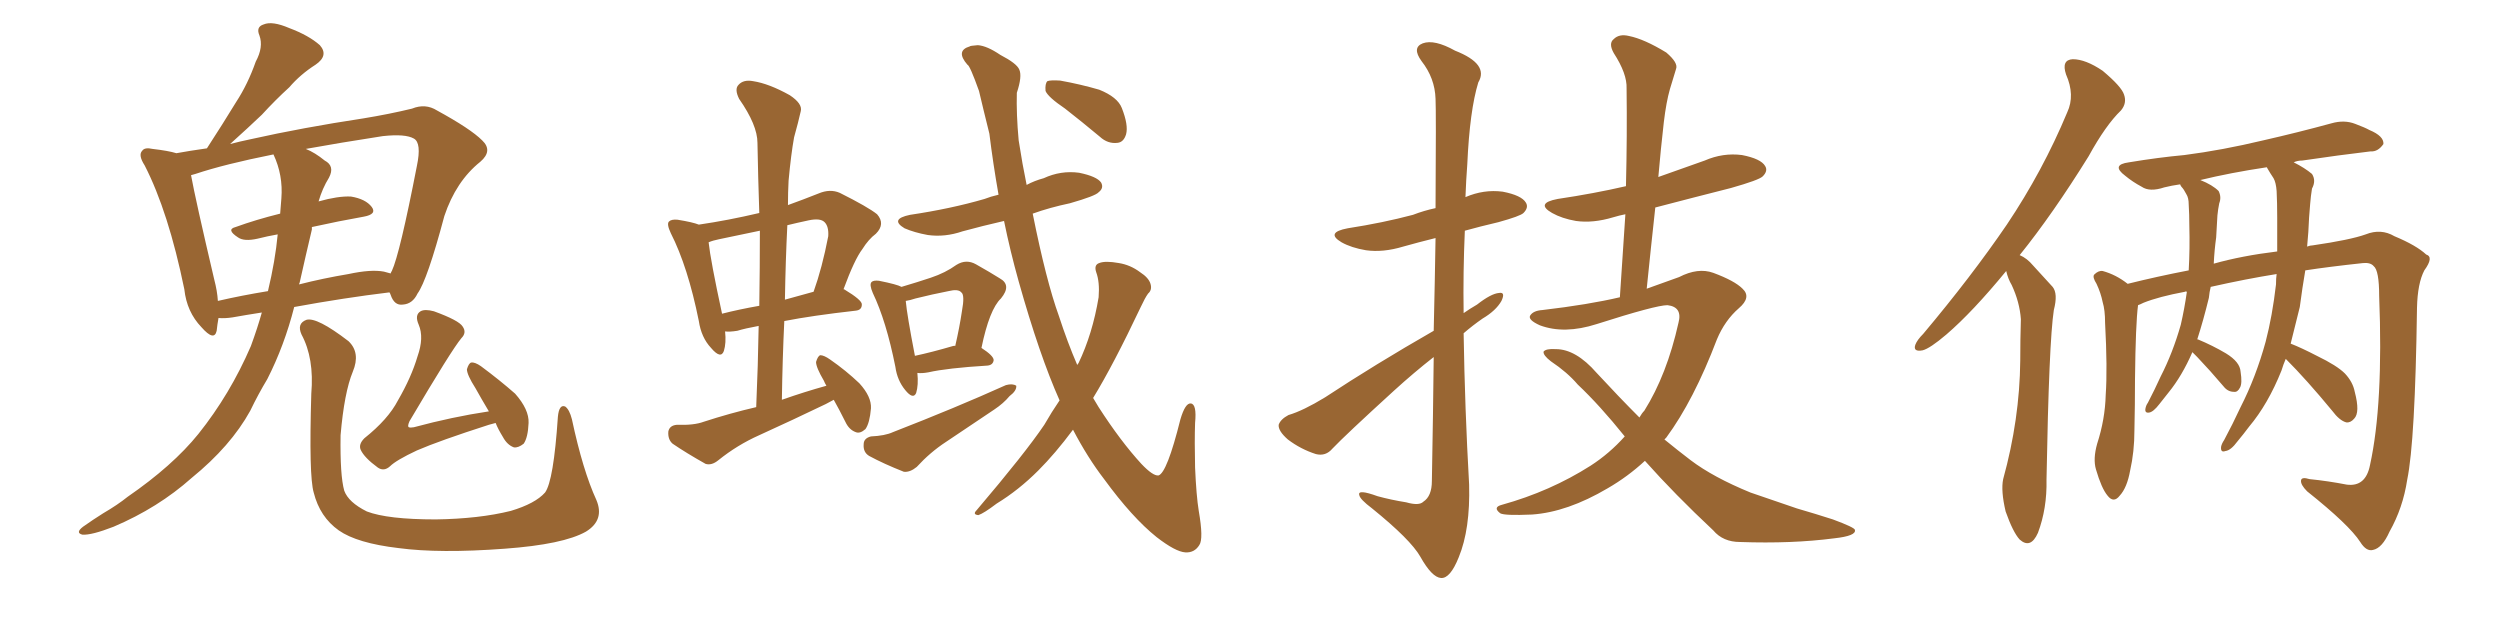 <svg xmlns="http://www.w3.org/2000/svg" xmlns:xlink="http://www.w3.org/1999/xlink" width="600" height="150"><path fill="#996633" padding="10" d="M62.84 75L62.84 75Q59.03 75.59 55.81 76.17L55.81 76.17Q53.91 76.46 52.44 76.32L52.44 76.32Q52.15 77.93 52.00 79.39L52.00 79.39Q51.42 82.03 48.34 78.52L48.34 78.52Q44.82 74.85 44.24 69.43L44.24 69.43Q40.43 50.83 34.72 39.70L34.72 39.70Q33.11 37.21 34.13 36.18L34.13 36.18Q34.72 35.30 36.62 35.74L36.62 35.74Q40.43 36.18 42.33 36.77L42.33 36.77Q45.56 36.18 49.66 35.60L49.66 35.60Q53.47 29.74 56.69 24.46L56.69 24.46Q59.47 20.21 61.38 14.79L61.38 14.79Q63.28 11.28 62.26 8.50L62.26 8.50Q61.38 6.45 63.28 5.86L63.28 5.86Q65.33 4.98 69.43 6.74L69.43 6.74Q74.12 8.50 76.76 10.84L76.76 10.84Q78.96 13.33 75.73 15.53L75.73 15.53Q72.07 17.87 69.43 20.95L69.43 20.95Q66.06 24.02 62.84 27.54L62.84 27.54Q59.77 30.47 55.22 34.57L55.22 34.57Q57.42 33.98 60.21 33.40L60.21 33.40Q72.66 30.62 87.16 28.42L87.16 28.42Q93.46 27.39 98.88 26.07L98.88 26.07Q102.10 24.76 104.88 26.51L104.88 26.51Q112.94 30.91 115.72 33.69L115.72 33.69Q118.36 36.18 115.28 38.82L115.28 38.82Q109.42 43.51 106.64 51.86L106.64 51.86Q102.54 67.24 100.20 70.46L100.20 70.46Q99.02 72.95 96.68 73.10L96.68 73.10Q94.63 73.39 93.75 70.75L93.75 70.75Q93.60 70.31 93.46 70.17L93.46 70.17Q82.62 71.48 70.61 73.68L70.61 73.68Q68.26 82.91 64.16 90.97L64.16 90.97Q61.96 94.63 60.06 98.58L60.06 98.58Q55.37 107.08 46.00 114.70L46.00 114.70Q37.94 121.88 27.25 126.42L27.25 126.42Q21.97 128.47 19.78 128.32L19.78 128.32Q18.02 127.88 19.92 126.42L19.92 126.42Q22.41 124.66 24.76 123.19L24.76 123.19Q28.27 121.14 30.62 119.24L30.62 119.24Q41.46 111.77 47.61 104.15L47.61 104.15Q55.22 94.63 60.21 83.06L60.21 83.06Q61.82 78.66 62.84 75ZM71.92 67.82L71.92 67.82Q71.78 68.12 71.78 68.26L71.78 68.26Q77.49 66.80 83.64 65.77L83.64 65.77Q89.06 64.60 92.14 65.19L92.14 65.19Q93.16 65.48 93.75 65.63L93.75 65.63Q93.90 65.19 94.04 65.04L94.04 65.04Q95.95 60.94 100.05 39.84L100.05 39.84Q101.22 34.28 99.32 33.25L99.32 33.25Q97.27 32.08 91.85 32.67L91.85 32.67Q81.45 34.28 73.39 35.74L73.39 35.74Q75.59 36.62 77.93 38.53L77.93 38.53Q80.42 39.84 78.96 42.63L78.96 42.63Q77.34 45.26 76.46 48.34L76.46 48.34Q81.15 47.02 84.23 47.17L84.23 47.17Q87.74 47.75 89.21 49.66L89.21 49.66Q90.53 51.42 87.30 52.00L87.30 52.00Q81.45 53.03 74.85 54.49L74.85 54.49Q74.85 54.64 74.85 55.08L74.85 55.08Q73.39 61.23 71.92 67.82ZM67.53 47.61L67.53 47.61Q67.97 42.04 65.63 37.06L65.63 37.06Q53.91 39.40 46.88 41.75L46.88 41.75Q46.29 41.89 45.85 42.04L45.85 42.04Q46.88 47.75 51.42 67.09L51.42 67.09Q52.15 69.87 52.29 72.22L52.29 72.22Q58.01 70.90 64.31 69.87L64.31 69.87Q66.06 62.55 66.65 56.25L66.65 56.25Q64.16 56.69 61.82 57.28L61.82 57.28Q58.59 58.01 57.13 56.98L57.13 56.98Q54.20 55.08 56.54 54.49L56.54 54.49Q61.38 52.73 67.24 51.27L67.24 51.27Q67.38 49.37 67.53 47.61ZM143.12 119.97L143.12 119.97Q145.17 124.80 140.63 127.59L140.63 127.59Q135.21 130.66 121.14 131.69L121.14 131.69Q105.47 132.86 95.65 131.54L95.65 131.54Q85.69 130.37 81.30 127.29L81.30 127.29Q76.76 124.07 75.29 118.21L75.29 118.21Q74.12 114.26 74.71 94.48L74.71 94.48Q75.44 85.99 72.36 80.27L72.36 80.27Q71.19 77.64 73.54 76.76L73.54 76.76Q76.03 76.03 83.64 81.88L83.64 81.88Q86.57 84.67 84.67 89.21L84.67 89.21Q82.62 94.19 81.74 104.44L81.74 104.44Q81.59 114.11 82.62 117.77L82.62 117.77Q83.64 120.56 88.04 122.75L88.04 122.75Q93.02 124.66 104.59 124.66L104.59 124.66Q114.99 124.51 122.61 122.61L122.61 122.61Q128.47 120.85 130.81 118.21L130.81 118.21Q132.86 115.43 133.89 100.05L133.89 100.05Q134.18 96.97 135.64 97.56L135.64 97.56Q136.67 98.29 137.26 100.63L137.26 100.63Q139.89 112.94 143.12 119.97ZM117.33 98.73L117.33 98.73L117.33 98.73Q115.58 95.80 114.11 93.16L114.11 93.16Q112.06 89.94 112.06 88.62L112.06 88.62Q112.50 87.16 113.09 87.01L113.09 87.01Q113.96 86.87 115.43 87.89L115.43 87.89Q119.97 91.26 123.63 94.48L123.63 94.48Q127.00 98.29 126.86 101.51L126.86 101.51Q126.71 105.03 125.68 106.49L125.68 106.49Q124.37 107.52 123.34 107.37L123.34 107.37Q121.73 106.79 120.70 104.88L120.70 104.88Q119.53 102.98 118.95 101.51L118.95 101.51Q117.92 101.81 117.33 101.95L117.33 101.95Q105.47 105.76 100.05 108.11L100.05 108.11Q95.07 110.45 93.60 111.91L93.60 111.91Q92.14 113.23 90.67 112.21L90.67 112.21Q87.45 109.86 86.57 107.96L86.57 107.96Q85.99 106.64 87.45 105.18L87.45 105.18Q93.16 100.63 95.51 96.09L95.51 96.09Q98.73 90.53 100.20 85.55L100.20 85.55Q101.81 81.01 100.49 77.93L100.49 77.93Q99.46 75.59 100.93 74.71L100.93 74.71Q101.95 74.12 104.15 74.71L104.15 74.71Q110.16 76.90 111.04 78.37L111.04 78.37Q112.06 79.83 110.74 81.15L110.74 81.15Q108.40 83.94 98.29 101.07L98.29 101.07Q97.71 102.39 98.14 102.54L98.14 102.54Q98.44 102.69 99.32 102.54L99.32 102.54Q108.54 100.05 117.33 98.73ZM174.02 79.54L174.02 79.54Q174.32 82.32 173.73 84.23L173.73 84.23Q173.00 86.28 170.65 83.50L170.65 83.50Q168.31 81.01 167.72 77.05L167.72 77.05Q165.09 64.01 160.99 55.96L160.99 55.96Q159.96 53.76 160.55 53.17L160.55 53.17Q161.13 52.59 162.60 52.73L162.60 52.73Q166.26 53.32 167.72 53.91L167.72 53.91Q174.76 52.88 182.23 51.12L182.23 51.12Q181.93 42.33 181.79 34.28L181.79 34.28Q181.79 30.03 177.39 23.73L177.39 23.73Q176.22 21.39 177.25 20.36L177.25 20.36Q178.42 19.04 180.76 19.48L180.76 19.48Q184.57 20.07 189.55 22.85L189.55 22.85Q192.63 24.90 192.19 26.66L192.19 26.66Q191.60 29.30 190.58 32.96L190.58 32.96Q189.84 37.06 189.26 43.36L189.26 43.36Q189.11 46.14 189.11 49.22L189.11 49.22Q192.77 47.90 196.44 46.44L196.44 46.44Q199.22 45.26 201.56 46.29L201.56 46.29Q208.30 49.66 210.50 51.42L210.50 51.42Q212.55 53.76 210.21 56.10L210.21 56.10Q208.45 57.42 206.98 59.77L206.98 59.77Q205.08 62.26 202.44 69.43L202.44 69.43Q202.59 69.43 202.59 69.43L202.59 69.43Q206.98 72.07 206.84 73.10L206.84 73.10Q206.84 74.41 205.37 74.56L205.37 74.56Q194.97 75.73 188.23 77.05L188.23 77.05Q187.79 86.28 187.65 95.95L187.65 95.95Q193.07 94.04 198.34 92.58L198.34 92.58Q197.90 91.85 197.75 91.41L197.75 91.41Q195.85 88.18 195.85 86.87L195.85 86.87Q196.29 85.40 196.88 85.25L196.88 85.25Q197.75 85.25 199.22 86.28L199.22 86.28Q203.03 88.92 206.25 91.99L206.25 91.99Q209.18 95.21 209.03 98.00L209.03 98.00Q208.74 101.51 207.71 102.98L207.71 102.98Q206.40 104.15 205.37 103.71L205.37 103.71Q203.76 103.13 202.88 101.22L202.88 101.22Q201.42 98.29 200.10 95.95L200.10 95.95Q199.22 96.39 198.19 96.97L198.19 96.97Q190.28 100.78 182.23 104.44L182.23 104.44Q176.95 106.79 172.41 110.45L172.41 110.45Q170.80 111.77 169.34 111.33L169.34 111.33Q164.65 108.69 161.43 106.49L161.43 106.49Q160.25 105.47 160.40 103.56L160.40 103.56Q160.69 102.10 162.45 101.95L162.45 101.95Q166.55 102.10 168.90 101.22L168.90 101.22Q175.20 99.17 181.49 97.71L181.49 97.71Q181.93 87.60 182.08 78.22L182.08 78.22Q178.86 78.81 176.95 79.39L176.95 79.39Q175.05 79.69 174.02 79.54ZM188.38 71.92L188.38 71.92Q191.60 71.04 195.26 70.02L195.26 70.02Q197.31 64.31 198.78 56.69L198.78 56.69Q198.93 54.35 197.90 53.32L197.90 53.32Q196.88 52.29 194.09 52.88L194.09 52.88Q191.31 53.47 188.96 54.05L188.96 54.05Q188.53 62.70 188.38 71.92ZM173.29 75.29L173.29 75.29Q177.25 74.27 182.23 73.39L182.23 73.39Q182.37 64.16 182.37 55.37L182.37 55.37Q177.39 56.40 172.56 57.42L172.56 57.42Q171.09 57.71 170.07 58.15L170.07 58.15Q170.51 62.40 173.29 75.29ZM220.17 89.50L220.17 89.50Q220.46 92.43 219.87 94.34L219.87 94.34Q219.14 95.95 217.24 93.60L217.24 93.60Q215.33 91.26 214.89 88.04L214.89 88.04Q212.70 77.05 209.47 70.31L209.47 70.31Q208.59 68.26 209.18 67.68L209.18 67.68Q209.62 67.24 210.94 67.38L210.94 67.38Q215.33 68.26 216.36 68.85L216.36 68.85Q220.31 67.68 223.39 66.65L223.39 66.65Q226.90 65.48 229.54 63.57L229.54 63.57Q231.88 62.11 234.23 63.43L234.23 63.43Q237.60 65.33 239.94 66.80L239.94 66.80Q242.87 68.41 240.23 71.63L240.23 71.63Q237.45 74.27 235.55 83.50L235.55 83.50Q238.48 85.40 238.48 86.43L238.48 86.43Q238.33 87.60 237.01 87.74L237.01 87.74Q227.34 88.33 222.80 89.36L222.80 89.36Q221.19 89.65 220.17 89.50ZM228.66 83.06L228.66 83.06Q229.10 82.91 229.25 83.06L229.25 83.06Q230.27 78.66 230.86 74.71L230.86 74.71Q231.59 70.75 230.71 70.17L230.71 70.17Q229.98 69.29 227.64 69.87L227.64 69.87Q223.83 70.61 219.73 71.63L219.73 71.63Q218.41 72.07 217.38 72.22L217.38 72.22Q217.68 75.59 219.58 85.40L219.58 85.40Q223.68 84.52 228.66 83.06ZM209.03 104.74L209.03 104.74Q212.40 104.59 214.31 103.71L214.31 103.71Q229.39 97.85 241.41 92.43L241.41 92.43Q243.02 91.99 243.90 92.58L243.90 92.58Q244.04 93.75 242.29 95.07L242.29 95.07Q240.82 96.83 238.62 98.29L238.62 98.29Q232.91 102.10 227.05 106.05L227.05 106.05Q223.24 108.54 220.02 112.06L220.02 112.06Q218.41 113.38 216.94 113.23L216.94 113.23Q212.11 111.33 208.59 109.42L208.59 109.42Q207.13 108.54 207.28 106.64L207.28 106.64Q207.28 105.18 209.03 104.74ZM254.30 96.09L254.30 96.09Q249.46 85.25 244.48 67.53L244.48 67.53Q242.43 60.21 240.97 53.03L240.97 53.03Q235.84 54.20 231.01 55.52L231.01 55.52Q226.76 56.98 222.66 56.40L222.66 56.40Q219.43 55.81 217.09 54.79L217.09 54.79Q213.43 52.59 218.41 51.56L218.41 51.56Q228.22 50.10 236.28 47.75L236.28 47.75Q237.74 47.17 239.65 46.73L239.65 46.73Q238.33 39.26 237.45 32.08L237.45 32.08Q235.99 26.22 234.96 21.83L234.96 21.83Q232.76 15.67 232.18 15.53L232.18 15.53Q229.25 12.16 232.76 11.13L232.76 11.13Q232.76 10.99 234.67 10.84L234.67 10.84Q236.87 10.99 240.09 13.18L240.09 13.18Q244.04 15.23 244.63 16.70L244.63 16.70Q245.36 18.31 244.04 22.27L244.04 22.27Q243.90 27.39 244.48 33.69L244.48 33.69Q245.36 39.40 246.39 44.38L246.39 44.38Q248.29 43.36 250.49 42.77L250.49 42.77Q254.59 40.87 258.98 41.46L258.98 41.46Q263.23 42.33 264.26 43.80L264.26 43.80Q264.99 45.12 263.67 46.14L263.67 46.14Q262.94 47.02 256.79 48.78L256.79 48.78Q251.95 49.80 247.85 51.27L247.85 51.27Q251.07 67.38 254.15 75.88L254.15 75.88Q256.20 82.18 258.54 87.60L258.54 87.60Q258.69 87.30 258.84 87.16L258.84 87.16Q262.21 80.13 263.67 71.34L263.67 71.34Q263.96 67.68 263.09 65.33L263.09 65.33Q262.50 63.57 263.82 63.13L263.82 63.13Q265.28 62.55 268.51 63.13L268.51 63.13Q271.29 63.57 273.63 65.33L273.63 65.33Q275.68 66.65 276.12 68.12L276.12 68.12Q276.56 69.58 275.54 70.46L275.54 70.46Q274.80 71.48 273.78 73.68L273.78 73.68Q267.19 87.60 262.35 95.51L262.35 95.51Q263.09 96.68 263.67 97.71L263.67 97.71Q268.95 105.91 273.93 111.33L273.93 111.33Q276.71 114.26 278.03 114.11L278.03 114.11Q280.08 113.53 283.30 100.63L283.30 100.63Q284.47 96.68 285.79 96.83L285.79 96.83Q287.26 96.97 286.82 101.51L286.82 101.51Q286.67 105.91 286.82 112.21L286.82 112.21Q287.11 118.95 287.70 122.61L287.70 122.61Q288.87 129.35 287.84 130.81L287.84 130.81Q286.67 132.71 284.47 132.57L284.47 132.57Q282.13 132.42 277.59 128.91L277.59 128.91Q271.73 124.22 264.99 114.99L264.99 114.99Q261.04 109.86 257.52 103.13L257.52 103.13Q253.27 108.84 249.17 112.94L249.17 112.94Q244.48 117.63 239.21 120.85L239.21 120.85Q236.13 123.19 234.81 123.63L234.81 123.63Q233.35 123.49 234.38 122.46L234.38 122.46Q246.09 108.69 250.63 101.95L250.63 101.95Q252.39 98.88 254.30 96.09ZM255.62 26.07L255.62 26.07L255.62 26.07Q251.51 23.29 250.93 21.83L250.93 21.83Q250.78 20.07 251.37 19.48L251.37 19.48Q252.10 19.19 254.44 19.34L254.44 19.34Q259.28 20.21 263.82 21.53L263.82 21.53Q268.21 23.29 269.24 25.93L269.24 25.93Q270.85 30.03 270.26 32.23L270.26 32.23Q269.68 34.13 268.21 34.28L268.21 34.28Q265.87 34.57 263.96 32.81L263.96 32.81Q259.57 29.15 255.62 26.07ZM344.09 79.39L344.09 79.39Q344.38 66.80 344.53 57.13L344.53 57.13Q340.43 58.15 336.77 59.18L336.77 59.18Q331.93 60.64 327.83 60.06L327.83 60.06Q324.32 59.47 321.97 58.15L321.97 58.15Q318.02 55.81 323.44 54.79L323.44 54.79Q331.93 53.47 339.11 51.56L339.11 51.56Q341.75 50.54 344.53 49.95L344.53 49.95Q344.68 26.51 344.53 23.73L344.53 23.73Q344.38 18.75 341.16 14.65L341.16 14.65Q338.82 11.43 341.46 10.40L341.46 10.40Q344.24 9.38 349.22 12.16L349.22 12.16Q357.42 15.38 354.79 19.78L354.79 19.78Q352.73 26.51 352.15 39.40L352.15 39.40Q351.86 43.21 351.71 47.31L351.71 47.31Q356.10 45.41 360.64 46.00L360.64 46.00Q365.19 46.88 366.21 48.63L366.21 48.63Q366.94 49.80 365.63 51.12L365.63 51.12Q364.89 51.86 359.62 53.32L359.62 53.32Q355.22 54.35 351.56 55.37L351.56 55.37Q351.12 65.33 351.27 75.15L351.27 75.15Q352.73 74.12 354.49 73.10L354.49 73.10Q357.86 70.46 359.77 70.31L359.77 70.31Q361.38 70.02 360.35 72.22L360.35 72.22Q359.03 74.56 355.81 76.46L355.81 76.46Q353.47 78.08 351.27 79.98L351.27 79.98Q351.56 98.14 352.59 116.31L352.59 116.31Q352.88 127.00 350.10 133.74L350.10 133.74Q348.05 138.87 345.85 138.72L345.85 138.72Q343.65 138.57 340.87 133.59L340.87 133.59Q338.53 129.49 329.30 122.02L329.30 122.02Q326.37 119.82 326.22 118.80L326.22 118.80Q325.78 117.33 330.62 119.09L330.62 119.09Q333.84 119.97 337.50 120.56L337.50 120.56Q340.58 121.44 341.60 120.41L341.60 120.41Q343.65 119.09 343.65 115.43L343.65 115.43Q343.95 99.02 344.09 85.69L344.09 85.69Q339.40 89.36 334.57 93.75L334.57 93.75Q322.85 104.44 319.78 107.67L319.78 107.67Q318.16 109.57 315.82 108.98L315.82 108.98Q312.16 107.81 309.08 105.47L309.08 105.47Q306.74 103.42 306.88 101.95L306.88 101.95Q307.32 100.63 309.23 99.61L309.23 99.61Q312.74 98.58 318.02 95.36L318.02 95.36Q330.03 87.45 344.09 79.39ZM394.78 110.60L394.78 110.60L394.78 110.60Q390.67 114.40 385.84 117.19L385.84 117.19Q376.17 122.90 367.68 123.49L367.68 123.49Q361.08 123.78 360.06 123.19L360.06 123.19Q358.15 121.73 360.50 121.14L360.50 121.14Q372.07 117.92 381.74 111.77L381.74 111.77Q386.28 108.84 389.94 104.74L389.94 104.74Q383.94 97.27 378.66 92.29L378.66 92.29Q376.17 89.36 372.22 86.72L372.22 86.72Q370.31 85.25 370.46 84.38L370.46 84.38Q371.04 83.64 373.39 83.79L373.39 83.79Q378.22 83.79 383.20 89.50L383.20 89.50Q388.48 95.21 393.46 100.20L393.46 100.20Q394.04 99.17 394.63 98.58L394.63 98.58Q400.05 89.94 402.83 77.49L402.83 77.49Q403.86 73.68 400.20 73.24L400.20 73.24Q397.41 73.24 383.20 77.78L383.20 77.78Q375.44 80.27 369.58 78.08L369.58 78.08Q366.65 76.76 367.24 75.73L367.24 75.73Q367.97 74.56 370.17 74.41L370.17 74.41Q381.30 73.10 388.77 71.34L388.77 71.34Q389.50 60.79 390.09 51.42L390.09 51.42Q388.62 51.71 387.16 52.15L387.16 52.15Q382.32 53.61 378.22 53.03L378.22 53.03Q374.85 52.44 372.51 51.12L372.51 51.12Q368.41 48.78 373.83 47.75L373.83 47.75Q382.62 46.44 390.23 44.68L390.23 44.68Q390.53 32.37 390.38 21.24L390.38 21.24Q390.53 17.72 387.30 12.74L387.30 12.74Q385.99 10.40 387.30 9.38L387.30 9.38Q388.62 8.06 390.97 8.64L390.97 8.64Q394.63 9.38 399.90 12.60L399.90 12.60Q402.83 15.09 402.25 16.55L402.25 16.55Q401.66 18.60 400.78 21.39L400.78 21.39Q399.90 24.46 399.32 29.30L399.32 29.30Q398.58 35.74 398.00 42.48L398.00 42.48Q403.71 40.43 409.13 38.53L409.13 38.53Q413.53 36.62 418.07 37.21L418.07 37.21Q422.61 38.09 423.63 39.84L423.63 39.84Q424.37 41.02 423.05 42.33L423.05 42.33Q422.17 43.21 415.43 45.12L415.43 45.12Q406.20 47.46 397.27 49.80L397.27 49.80Q396.24 59.18 395.21 69.29L395.21 69.29Q399.32 67.82 402.98 66.50L402.98 66.50Q407.52 64.16 411.18 65.48L411.18 65.48Q416.31 67.38 418.21 69.29L418.21 69.29Q420.41 71.34 417.33 73.97L417.33 73.97Q413.96 76.90 412.06 81.45L412.06 81.45Q406.49 96.09 399.90 105.03L399.90 105.03Q399.61 105.32 399.46 105.47L399.46 105.47Q402.69 108.11 405.76 110.45L405.76 110.45Q411.18 114.55 420.12 118.21L420.12 118.21Q424.51 119.68 431.25 122.02L431.25 122.02Q435.79 123.34 439.89 124.66L439.89 124.66Q445.02 126.56 445.17 127.15L445.17 127.15Q445.61 128.61 440.19 129.20L440.19 129.20Q430.08 130.52 417.63 130.08L417.63 130.08Q413.53 130.08 411.18 127.29L411.18 127.29Q401.95 118.65 394.78 110.60ZM481.49 65.04L481.49 65.04Q473.44 74.85 467.14 80.27L467.14 80.27Q463.18 83.64 461.43 84.08L461.43 84.08Q459.08 84.52 459.67 82.76L459.67 82.76Q460.11 81.59 461.57 80.13L461.57 80.13Q473.14 66.36 481.64 53.91L481.64 53.91Q490.28 41.02 496.14 26.95L496.14 26.95Q498.05 22.85 495.85 17.87L495.85 17.87Q494.68 14.36 497.46 14.21L497.46 14.21Q500.54 14.21 504.64 16.99L504.64 16.99Q509.18 20.80 509.77 22.71L509.77 22.71Q510.50 24.76 509.03 26.51L509.03 26.51Q505.37 30.03 501.27 37.50L501.27 37.50Q492.63 51.42 484.72 61.23L484.72 61.23Q486.47 61.96 487.94 63.72L487.94 63.72Q489.84 65.77 492.63 68.85L492.63 68.85Q493.95 70.46 492.92 74.41L492.92 74.41Q491.75 82.03 491.16 115.14L491.16 115.14Q491.31 122.02 489.11 127.88L489.11 127.88Q487.35 131.84 484.72 129.49L484.72 129.49Q483.11 127.73 481.35 122.75L481.35 122.75Q480.18 117.77 480.76 114.99L480.76 114.99Q484.72 100.63 484.86 86.57L484.86 86.57Q484.86 81.59 485.01 76.61L485.01 76.61Q484.72 72.51 482.81 68.41L482.81 68.41Q481.93 66.94 481.49 65.04ZM548.58 86.13L548.58 86.13Q548.00 87.45 547.56 88.92L547.56 88.92Q544.34 96.97 539.79 102.39L539.79 102.39Q538.48 104.15 537.01 105.91L537.01 105.91Q535.40 108.11 534.08 108.25L534.08 108.25Q532.91 108.69 533.06 107.23L533.06 107.23Q533.20 106.49 533.79 105.62L533.79 105.62Q535.84 101.81 537.74 97.71L537.74 97.71Q541.41 90.53 543.75 82.03L543.75 82.03Q545.36 75.88 546.24 68.26L546.24 68.26Q546.24 66.80 546.39 65.77L546.39 65.77Q539.06 66.94 530.57 68.85L530.57 68.85Q530.27 70.02 530.13 71.48L530.13 71.48Q528.81 76.90 527.34 81.45L527.34 81.45Q527.49 81.45 527.49 81.45L527.49 81.45Q531.01 82.91 534.23 84.81L534.23 84.81Q537.60 86.87 537.74 89.21L537.74 89.21Q538.18 91.99 537.60 93.02L537.60 93.02Q537.01 94.19 536.13 94.04L536.13 94.04Q534.67 94.04 533.64 92.72L533.64 92.72Q530.42 88.92 527.34 85.69L527.34 85.69Q526.61 84.96 526.17 84.52L526.17 84.52Q523.68 90.23 520.46 94.19L520.46 94.19Q519.29 95.65 518.26 96.97L518.26 96.97Q516.80 98.88 515.77 99.02L515.77 99.02Q514.75 99.17 514.89 98.14L514.89 98.14Q515.04 97.27 515.48 96.68L515.48 96.68Q517.09 93.60 518.55 90.38L518.55 90.38Q521.48 84.67 523.39 77.93L523.39 77.93Q524.27 74.12 524.85 70.02L524.85 70.02Q524.56 69.87 524.41 70.02L524.41 70.02Q518.12 71.19 514.45 72.66L514.45 72.66Q513.57 73.10 513.13 73.24L513.13 73.24Q512.55 77.64 512.40 90.97L512.40 90.97Q512.40 97.12 512.26 103.27L512.26 103.27Q512.26 108.40 511.23 112.94L511.23 112.94Q510.50 117.04 508.74 118.95L508.74 118.95Q507.28 120.85 505.81 118.95L505.81 118.95Q504.35 117.19 503.03 112.65L503.03 112.65Q502.29 110.16 503.32 106.49L503.32 106.49Q505.22 100.63 505.37 94.78L505.37 94.78Q505.81 88.48 505.22 77.49L505.22 77.49Q505.22 74.41 504.64 72.51L504.64 72.51Q504.20 70.31 503.17 68.12L503.17 68.12Q502.15 66.50 502.59 65.92L502.59 65.92Q503.61 64.89 504.64 65.04L504.64 65.04Q507.86 65.92 510.64 68.12L510.64 68.12Q517.68 66.36 525.29 64.89L525.29 64.89Q525.59 59.62 525.44 54.20L525.44 54.20Q525.44 51.42 525.29 49.07L525.29 49.07Q525.29 47.46 524.71 46.58L524.71 46.58Q524.12 45.41 523.54 44.82L523.54 44.82Q523.24 44.38 523.24 44.24L523.24 44.24Q521.19 44.53 519.43 44.97L519.43 44.97Q515.92 46.14 514.01 44.82L514.01 44.82Q511.82 43.65 510.06 42.19L510.06 42.19Q506.54 39.55 510.94 38.96L510.94 38.96Q517.97 37.79 524.27 37.21L524.27 37.21Q533.35 36.04 543.16 33.69L543.16 33.69Q551.51 31.79 559.57 29.59L559.57 29.59Q562.65 28.71 565.28 29.74L565.28 29.74Q567.63 30.62 568.65 31.20L568.65 31.20Q572.17 32.67 572.02 34.57L572.02 34.57Q570.70 36.47 568.95 36.33L568.95 36.33Q561.47 37.21 552.54 38.53L552.54 38.53Q551.37 38.53 550.49 38.96L550.49 38.96Q553.13 40.28 554.88 41.75L554.88 41.75Q555.91 43.36 554.88 45.26L554.88 45.26Q554.59 47.02 554.44 48.93L554.44 48.93Q554.15 52.00 554.00 55.66L554.00 55.66Q553.86 57.28 553.71 59.18L553.71 59.18Q554.44 58.89 555.03 58.89L555.03 58.89Q564.11 57.57 567.77 56.25L567.77 56.25Q571.44 54.79 574.66 56.69L574.66 56.69Q579.93 58.89 582.28 61.08L582.28 61.08Q584.18 61.67 581.84 64.89L581.84 64.89Q580.22 67.97 580.08 73.83L580.08 73.83Q579.64 105.91 577.73 115.14L577.73 115.14Q576.71 121.88 573.49 127.59L573.49 127.59Q571.73 131.54 569.53 131.98L569.53 131.98Q567.92 132.42 566.46 130.08L566.46 130.08Q563.82 125.98 553.71 117.92L553.71 117.92Q552.10 116.31 552.25 115.28L552.25 115.28Q552.39 114.40 554.30 114.99L554.30 114.99Q558.69 115.43 563.23 116.31L563.23 116.31Q567.77 116.89 568.80 111.62L568.80 111.62Q572.02 96.97 571.00 71.04L571.00 71.04Q571.00 64.89 569.68 63.87L569.68 63.87Q568.95 62.99 567.19 63.13L567.19 63.13Q558.98 64.01 553.27 64.89L553.27 64.89Q552.54 69.14 551.95 73.68L551.95 73.68Q550.78 78.37 549.76 82.47L549.76 82.47Q552.39 83.50 556.05 85.40L556.05 85.40Q560.89 87.74 562.79 89.65L562.79 89.65Q564.70 91.70 565.14 94.04L565.14 94.04Q566.46 99.02 564.99 100.49L564.99 100.49Q564.11 101.51 563.09 101.37L563.09 101.37Q561.47 100.93 559.72 98.58L559.72 98.58Q553.56 91.11 548.58 86.13ZM544.19 40.43L544.19 40.43L544.19 40.43Q544.04 40.14 544.04 40.14L544.04 40.14Q535.25 41.46 528.08 43.21L528.08 43.21Q531.01 44.38 532.47 45.85L532.47 45.85Q533.20 47.31 532.62 48.78L532.62 48.78Q532.32 50.24 532.18 51.71L532.18 51.71Q532.03 54.20 531.88 56.98L531.88 56.98Q531.45 60.06 531.30 63.28L531.30 63.28Q538.04 61.38 546.53 60.35L546.53 60.35Q546.53 56.40 546.53 52.29L546.53 52.29Q546.53 48.63 546.39 45.85L546.39 45.85Q546.24 43.80 545.65 42.77L545.65 42.77Q544.78 41.46 544.19 40.43Z"/></svg>